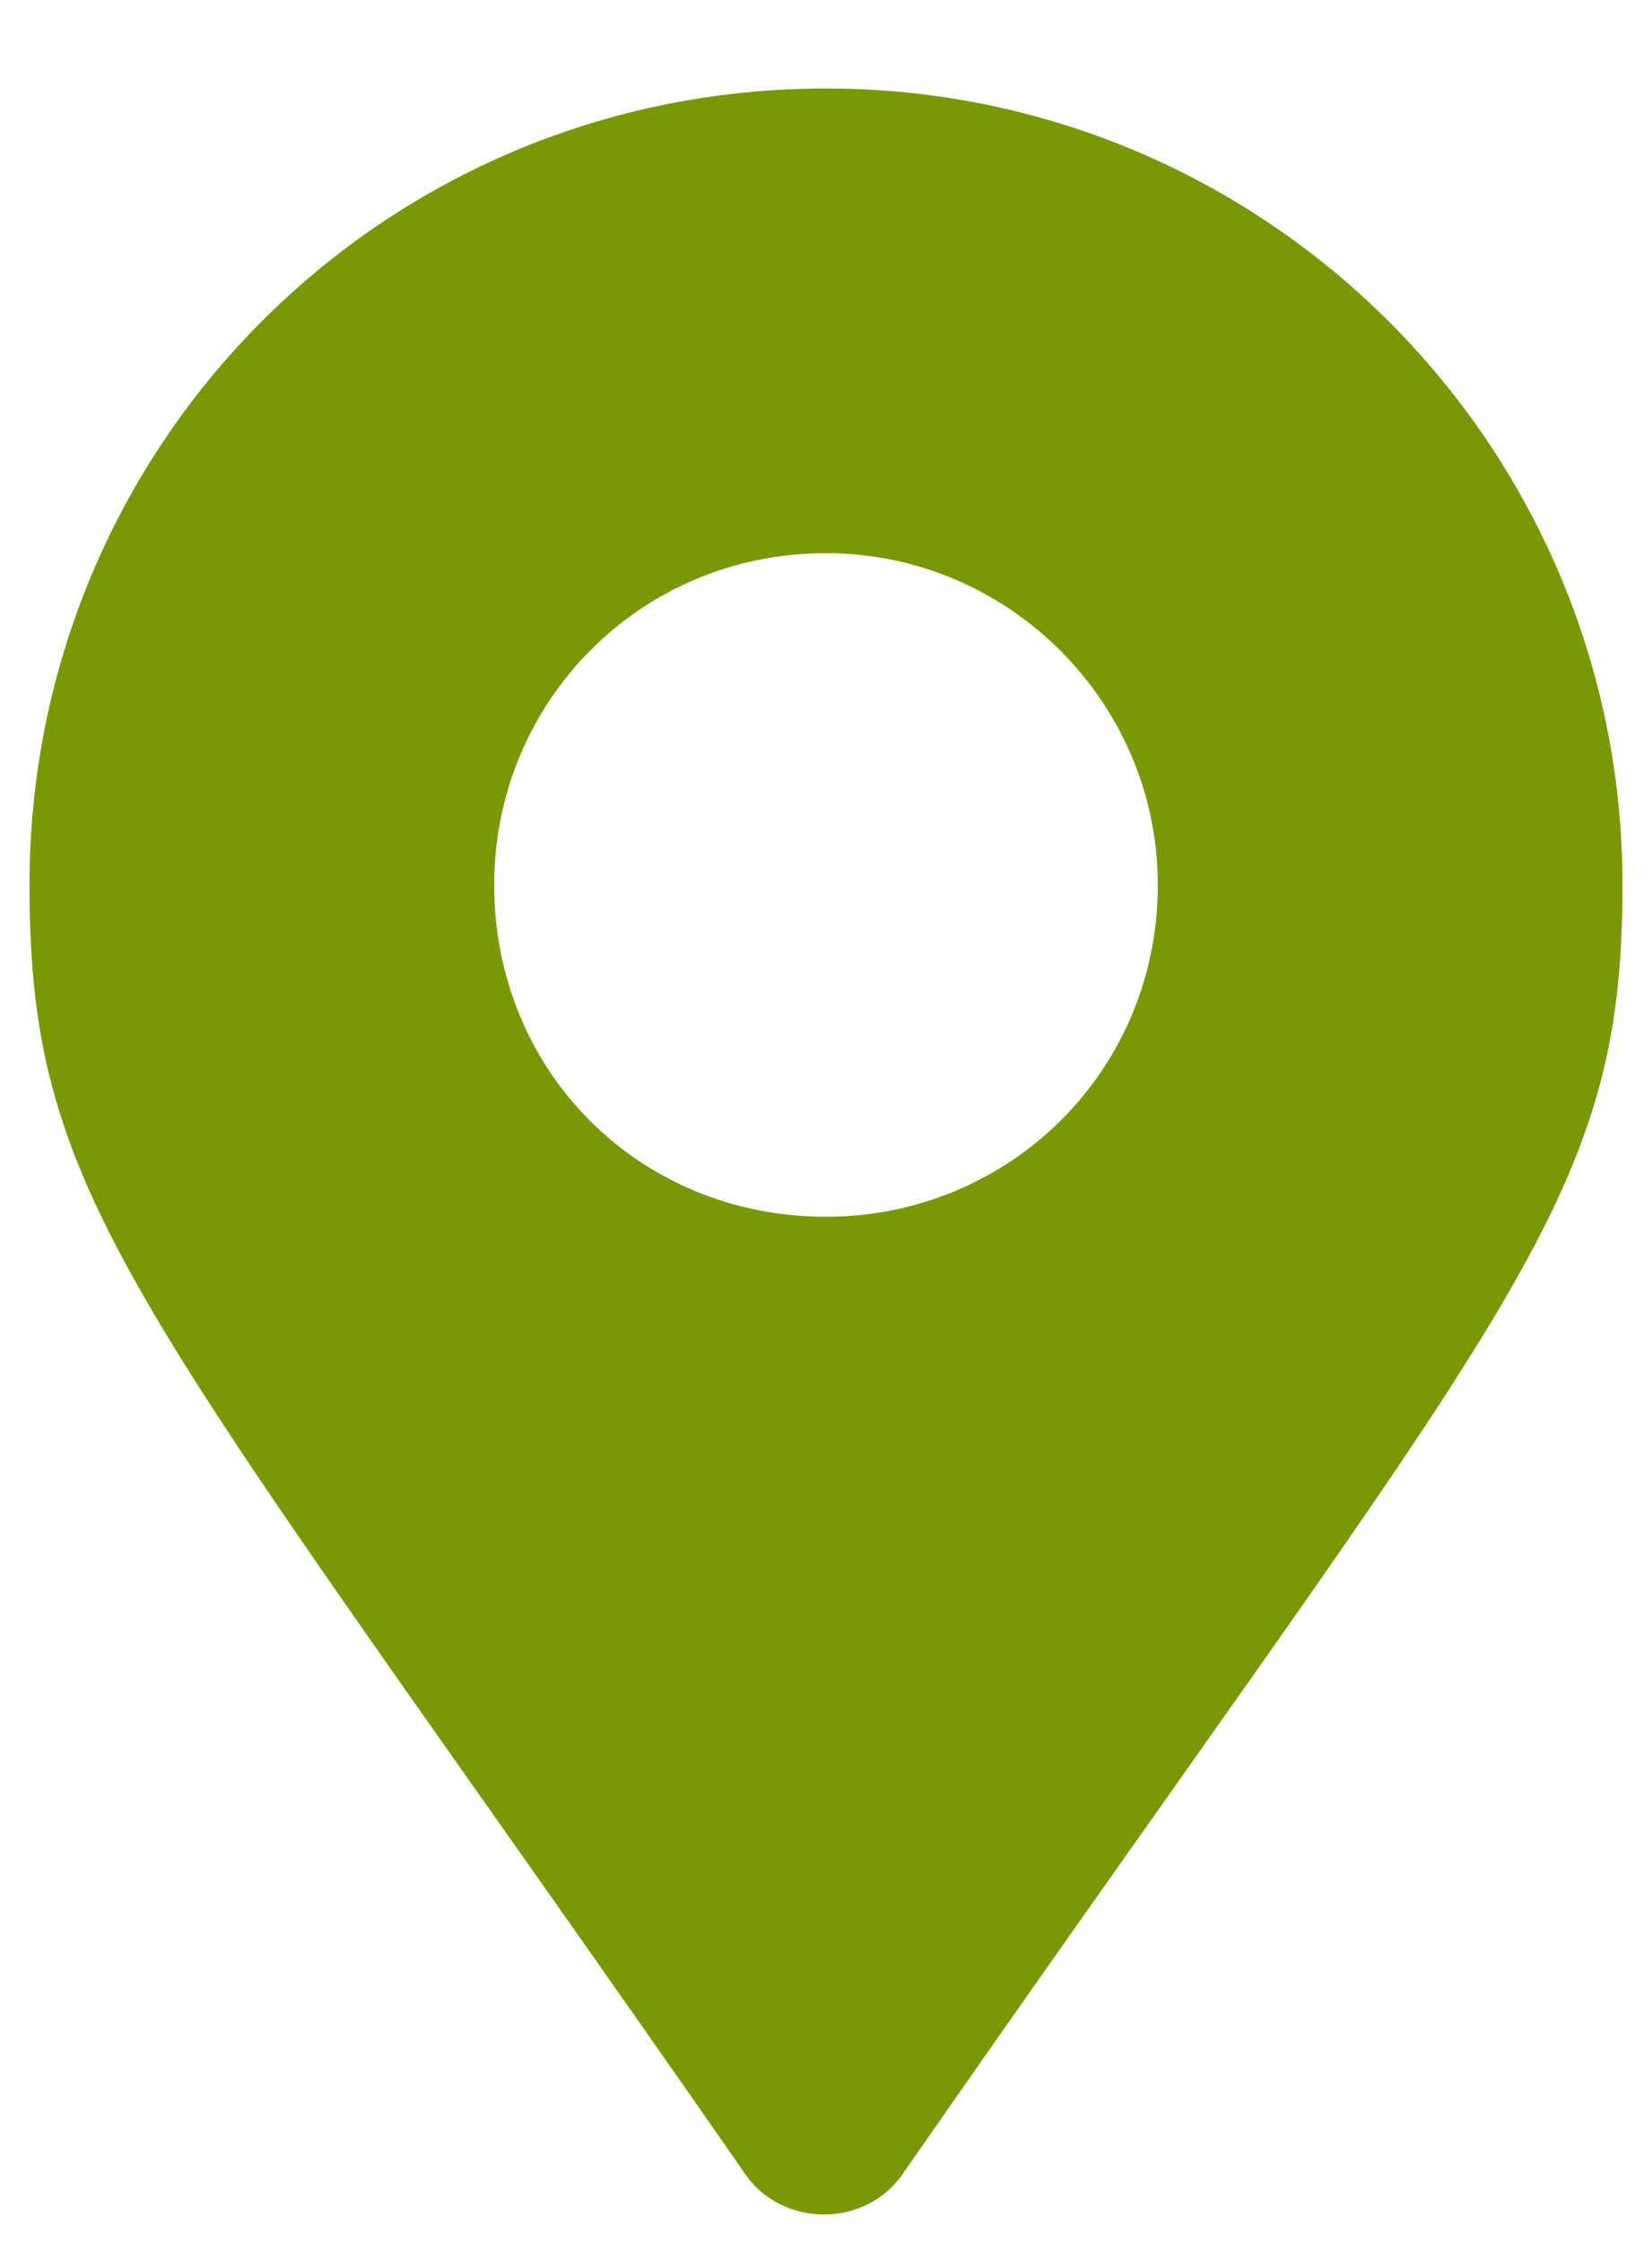 <svg width="14" height="19" viewBox="0 0 14 19" fill="none" xmlns="http://www.w3.org/2000/svg">
<path d="M6.297 18.398C1.164 11.016 0.25 10.242 0.25 7.5C0.25 3.773 3.238 0.75 7 0.75C10.727 0.75 13.75 3.773 13.75 7.5C13.75 10.242 12.801 11.016 7.668 18.398C7.352 18.891 6.613 18.891 6.297 18.398ZM7 10.312C8.547 10.312 9.812 9.082 9.812 7.5C9.812 5.953 8.547 4.688 7 4.688C5.418 4.688 4.188 5.953 4.188 7.5C4.188 9.082 5.418 10.312 7 10.312Z" fill="#789904"/>
</svg>
